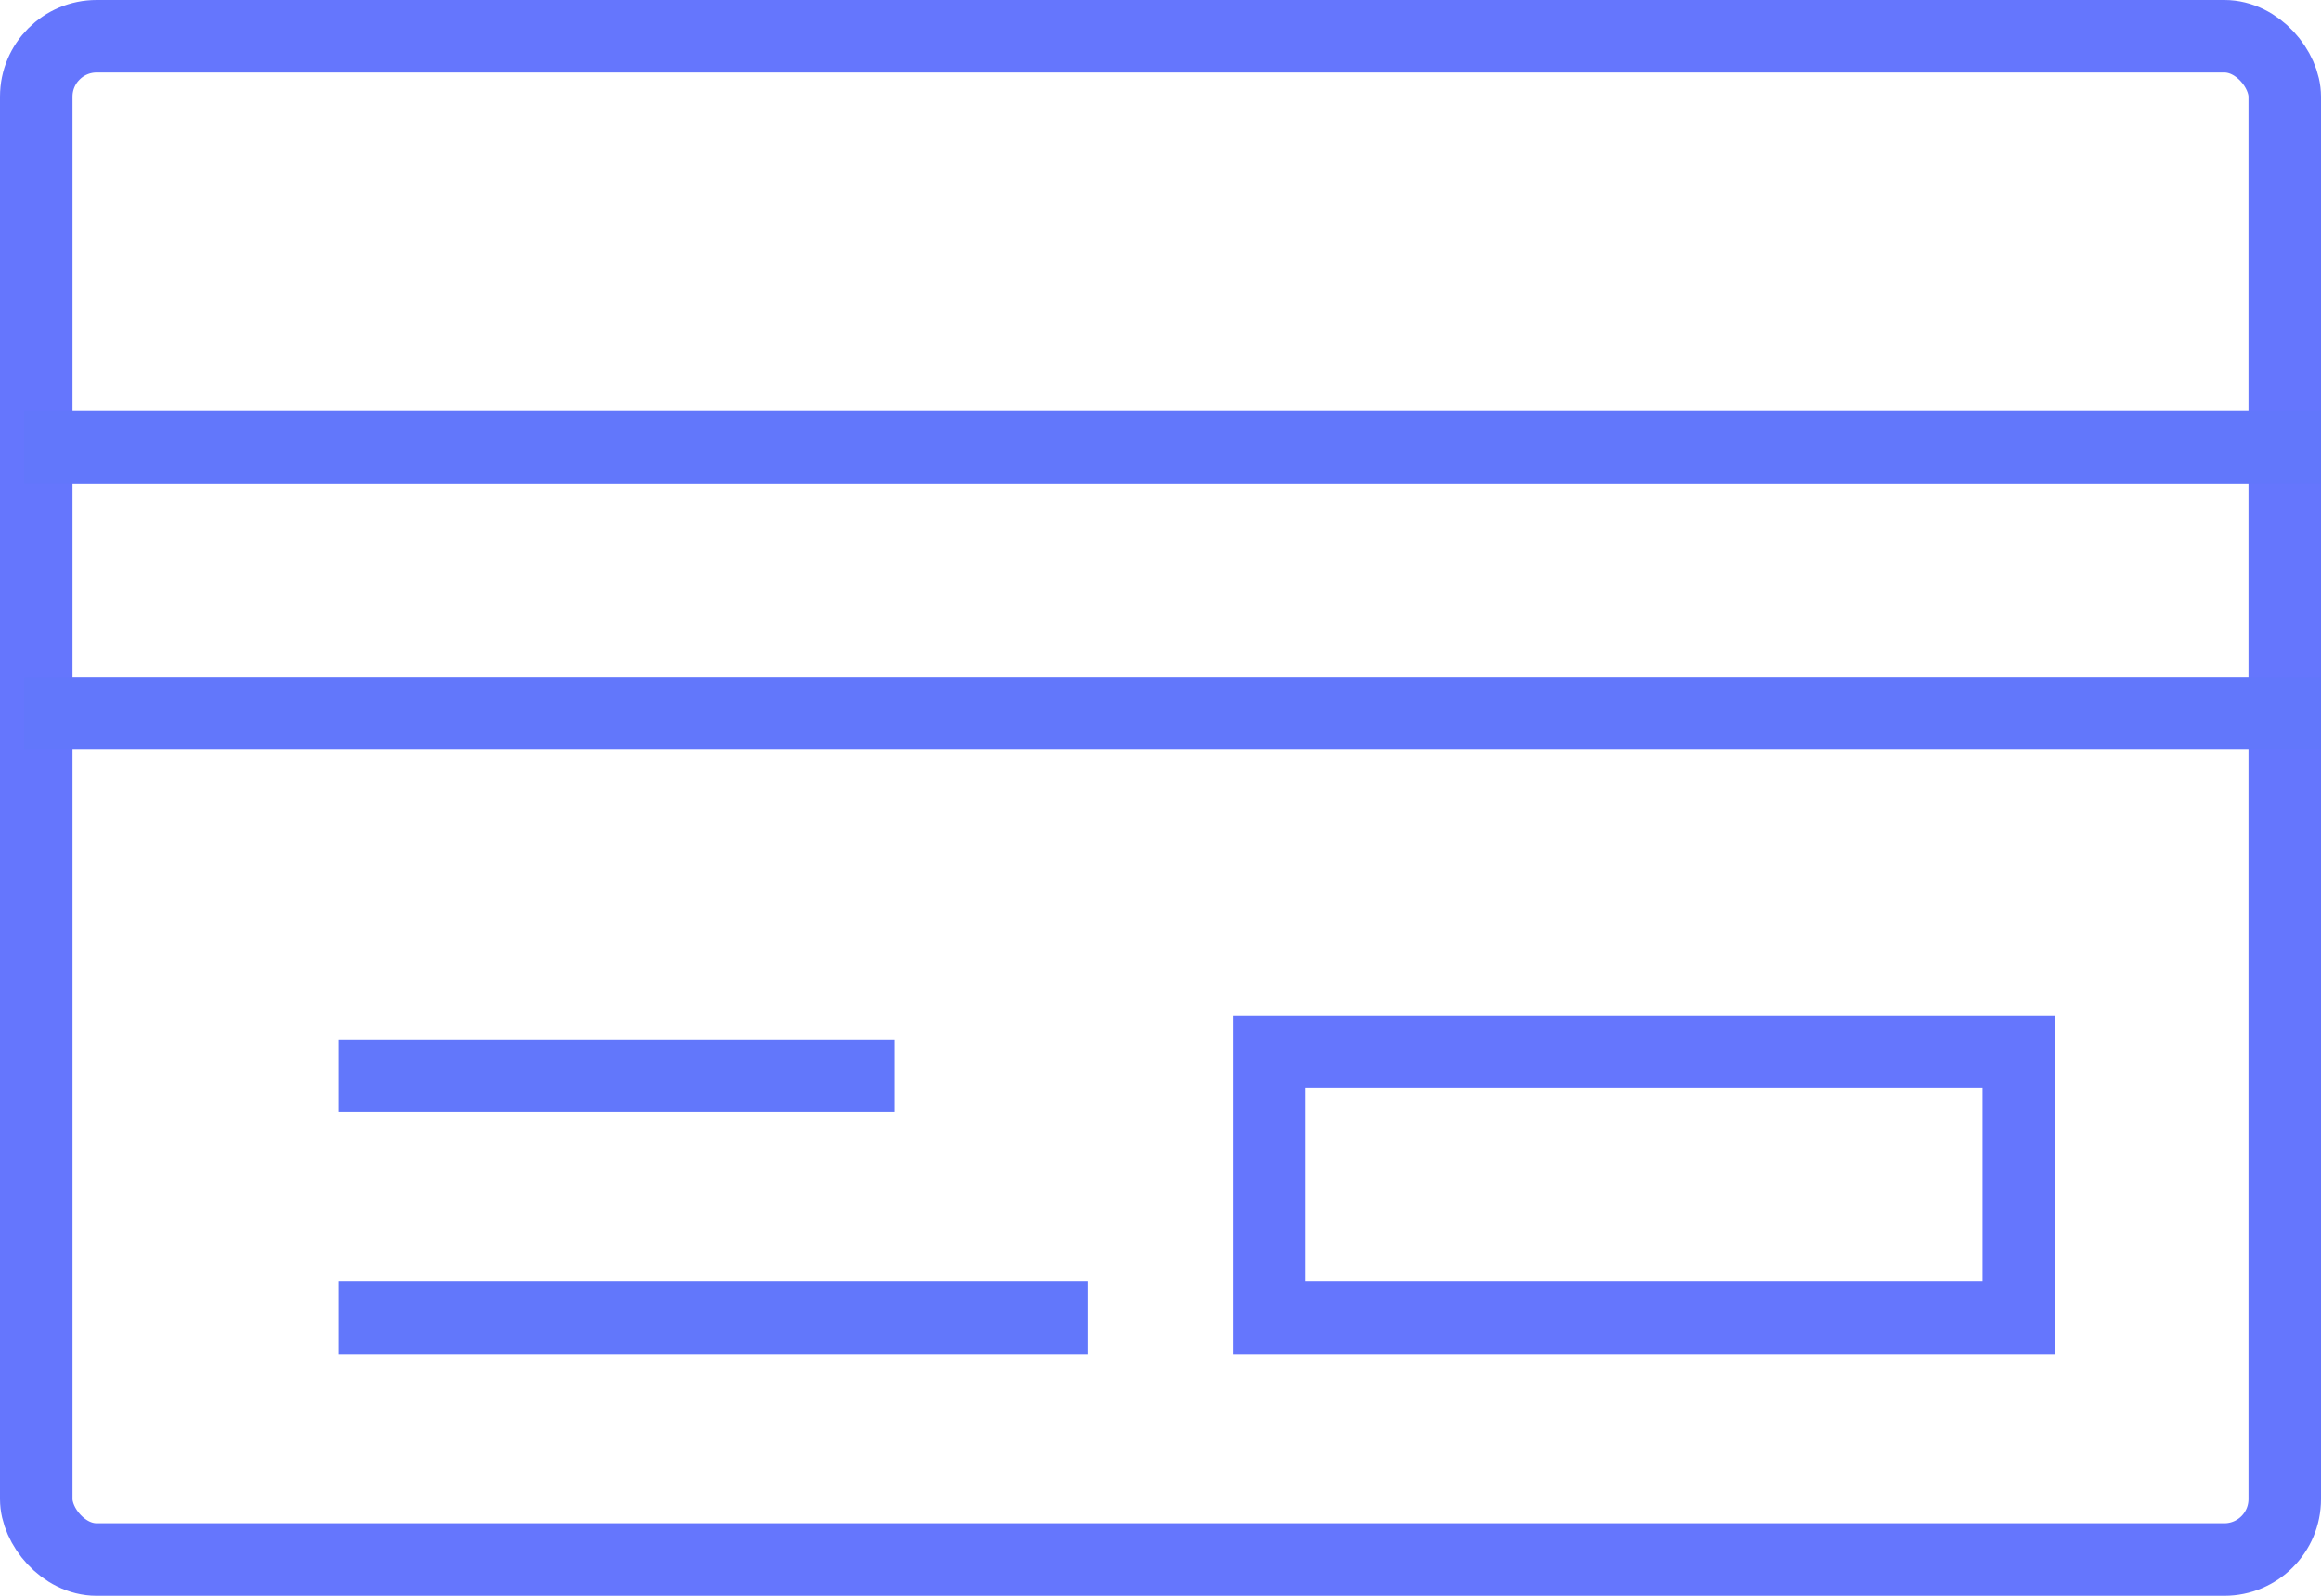 <svg xmlns="http://www.w3.org/2000/svg" width="96" height="66" viewBox="0 0 96 66">
  <g id="icon-payment-provider" transform="translate(-15168 -5305)">
    <g id="Rectangle_533" data-name="Rectangle 533" transform="translate(15168 5305)" fill="none" stroke="#6576fd" stroke-width="3">
      <rect width="96" height="66" rx="4" stroke="none"/>
      <rect x="1.5" y="1.5" width="93" height="63" rx="2.5" fill="none"/>
    </g>
    <rect id="Rectangle_534" data-name="Rectangle 534" width="95" height="3" transform="translate(15169 5322)" fill="#6277fb"/>
    <rect id="Rectangle_535" data-name="Rectangle 535" width="95" height="3" transform="translate(15169 5333)" fill="#6277fb"/>
    <rect id="Rectangle_536" data-name="Rectangle 536" width="23" height="3" transform="translate(15182 5348)" fill="#6277fb"/>
    <rect id="Rectangle_537" data-name="Rectangle 537" width="31" height="3" transform="translate(15182 5358)" fill="#6277fb"/>
    <g id="Rectangle_538" data-name="Rectangle 538" transform="translate(15219 5347)" fill="none" stroke="#6576fd" stroke-width="3">
      <rect width="34" height="14" stroke="none"/>
      <rect x="1.5" y="1.5" width="31" height="11" fill="none"/>
    </g>
  </g>
</svg>

